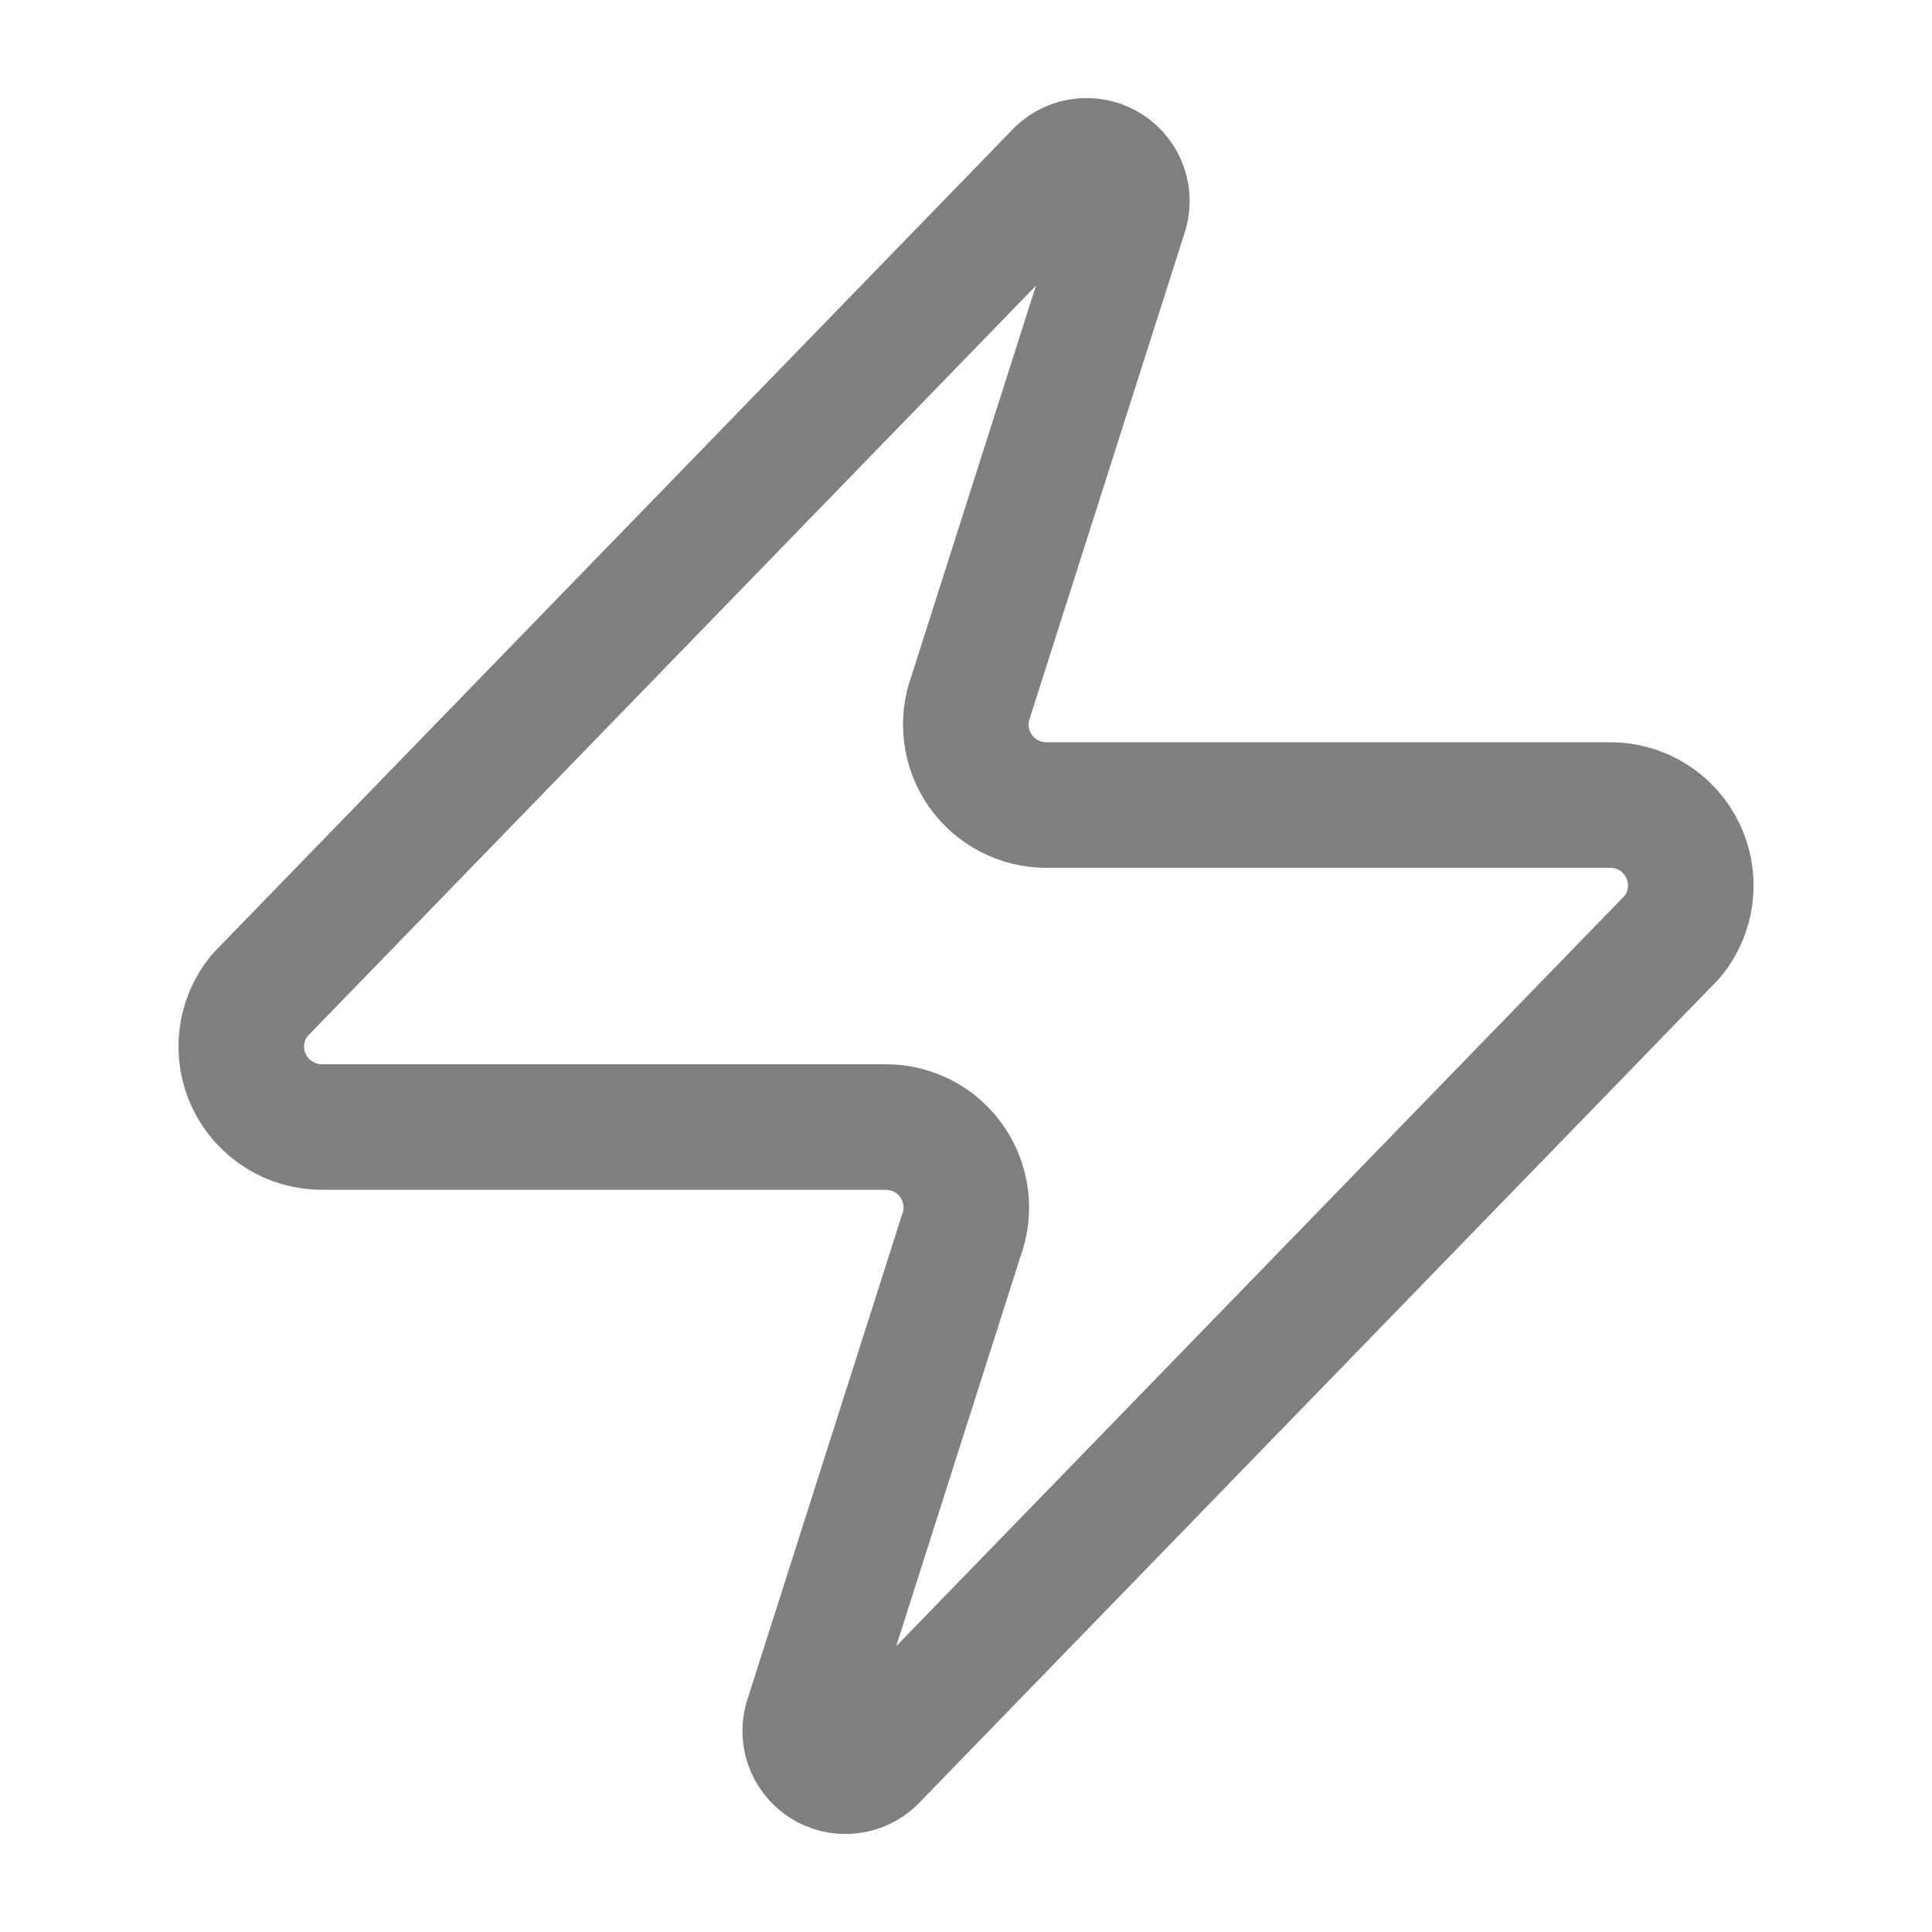 <svg xmlns="http://www.w3.org/2000/svg" fill="none" viewBox="0 0 40 40" height="40" width="40">
<path stroke-linejoin="round" stroke-linecap="round" stroke-width="2.6" stroke="#808080" d="M6.667 23.334C6.352 23.334 6.043 23.246 5.776 23.078C5.509 22.911 5.295 22.671 5.158 22.386C5.022 22.102 4.97 21.784 5.007 21.471C5.044 21.158 5.169 20.862 5.367 20.617L21.867 3.617C21.991 3.474 22.16 3.377 22.346 3.343C22.532 3.309 22.724 3.338 22.89 3.428C23.057 3.517 23.189 3.66 23.263 3.834C23.338 4.007 23.351 4.201 23.301 4.383L20.101 14.417C20.006 14.669 19.975 14.941 20.009 15.209C20.042 15.476 20.14 15.731 20.294 15.953C20.448 16.174 20.654 16.354 20.893 16.479C21.132 16.603 21.398 16.668 21.667 16.667H33.334C33.65 16.666 33.959 16.754 34.226 16.922C34.493 17.09 34.707 17.329 34.843 17.614C34.979 17.898 35.032 18.216 34.995 18.529C34.958 18.842 34.833 19.139 34.634 19.384L18.134 36.383C18.01 36.526 17.842 36.623 17.656 36.657C17.47 36.692 17.278 36.662 17.111 36.573C16.945 36.483 16.813 36.34 16.739 36.166C16.664 35.993 16.651 35.799 16.701 35.617L19.901 25.584C19.995 25.331 20.027 25.059 19.993 24.792C19.959 24.524 19.861 24.269 19.707 24.048C19.553 23.826 19.348 23.646 19.109 23.521C18.869 23.397 18.604 23.333 18.334 23.334H6.667Z"></path>
</svg>
